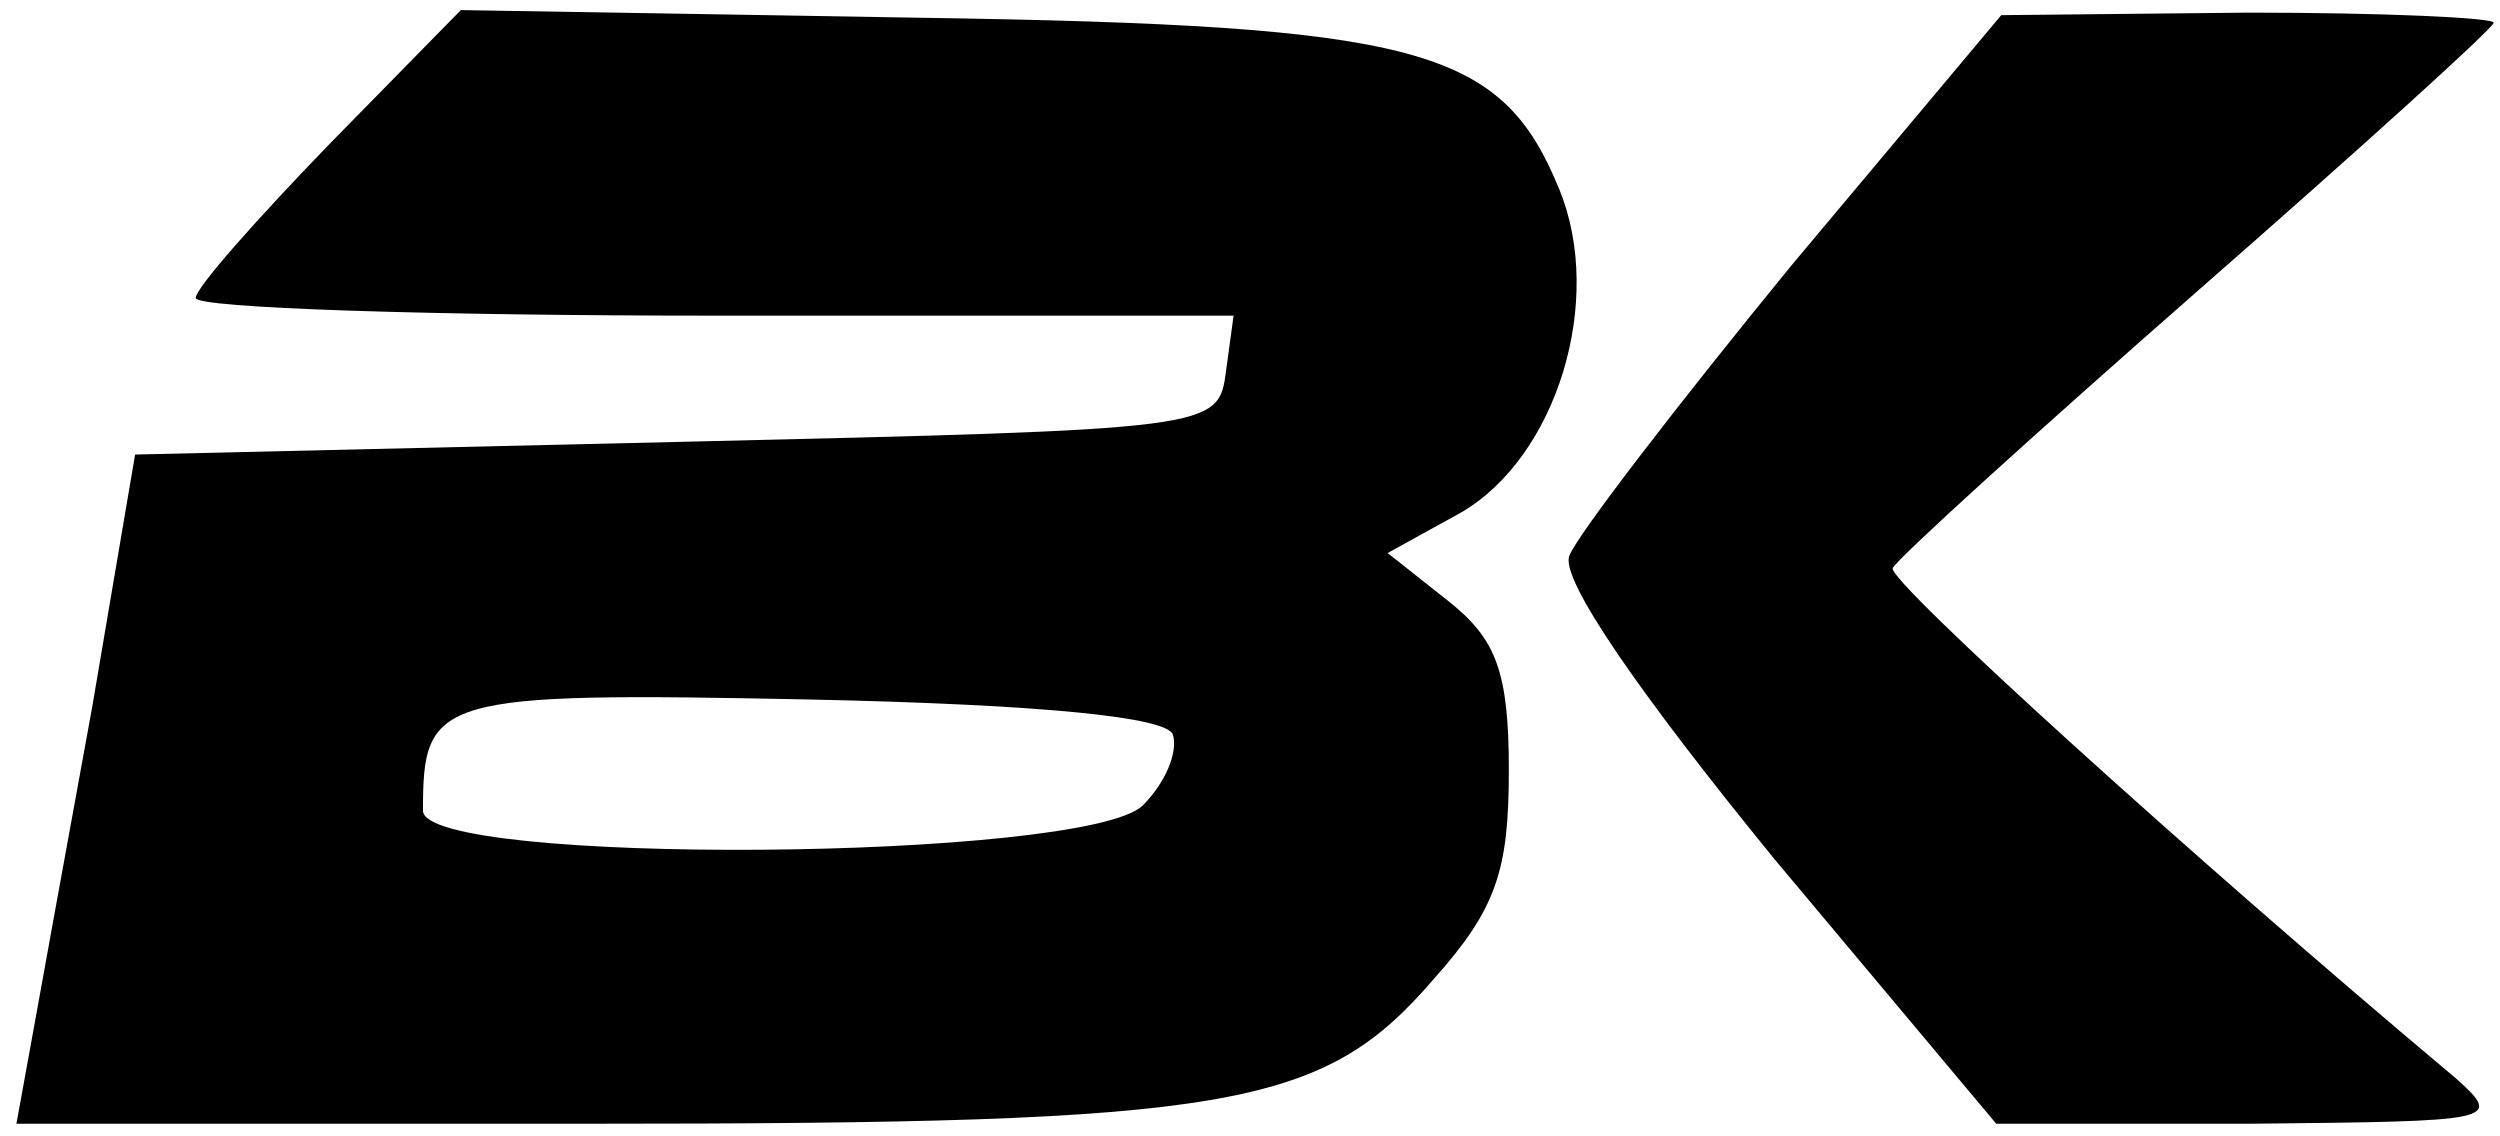 <svg width="132" height="60" viewBox="0 0 132 60" fill="none" xmlns="http://www.w3.org/2000/svg">
<path d="M17.4 7.6C13.533 11.6 10.333 15.2 10.333 15.733C10.333 16.267 22.733 16.667 37.8 16.667H65.133L64.733 19.6C64.333 22.667 64.2 22.667 35.8 23.333L7.133 24L4.867 37.333C3.533 44.667 2.067 52.667 1.667 54.933L0.867 59.333H31.133C65 59.333 69.8 58.533 75.667 51.733C79 48 79.667 46 79.667 40.667C79.667 35.467 79 33.733 76.467 31.733L73.267 29.2L77.133 27.067C82.2 24.133 84.733 15.867 82.333 10C79.267 2.533 75.133 1.333 48.333 0.933L24.333 0.533L17.4 7.6ZM61.933 38.8C62.2 39.733 61.533 41.333 60.333 42.533C57.267 45.467 22.333 45.733 22.333 42.8C22.333 36.8 23 36.533 42.733 36.933C55.133 37.2 61.667 37.867 61.933 38.8Z" fill="black"/>
<path d="M94.6 14C88.6 21.333 83.267 28.267 82.867 29.333C82.333 30.533 86.6 36.667 93.667 45.333L105.4 59.333H118.867C131.8 59.2 132.2 59.2 129.667 56.933C115.667 45.2 99.667 30.667 99.933 30C100.2 29.467 107.4 22.933 116.067 15.333C124.6 7.867 131.667 1.467 131.667 1.2C131.667 0.933 125.8 0.667 118.733 0.667L105.667 0.8L94.6 14Z" fill="black"/>
</svg>

